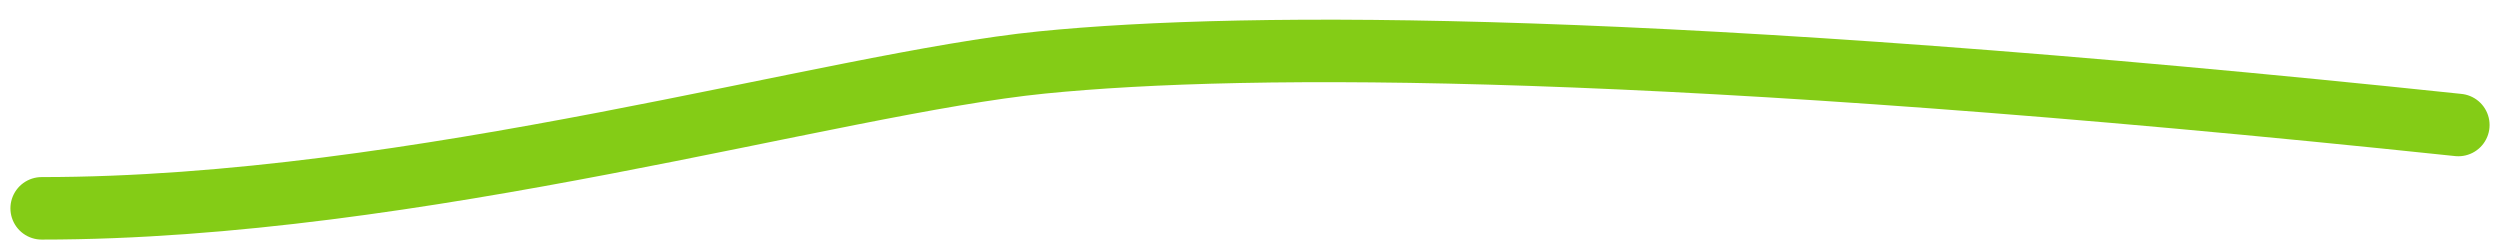 <svg width="120" height="12" viewBox="0 0 120 12" fill="none" xmlns="http://www.w3.org/2000/svg">
<path d="M2 10C20 10 40 4 50 3C60 2 80 2 118 6" stroke="#84CC16" stroke-width="3" stroke-linecap="round"/>
</svg>

